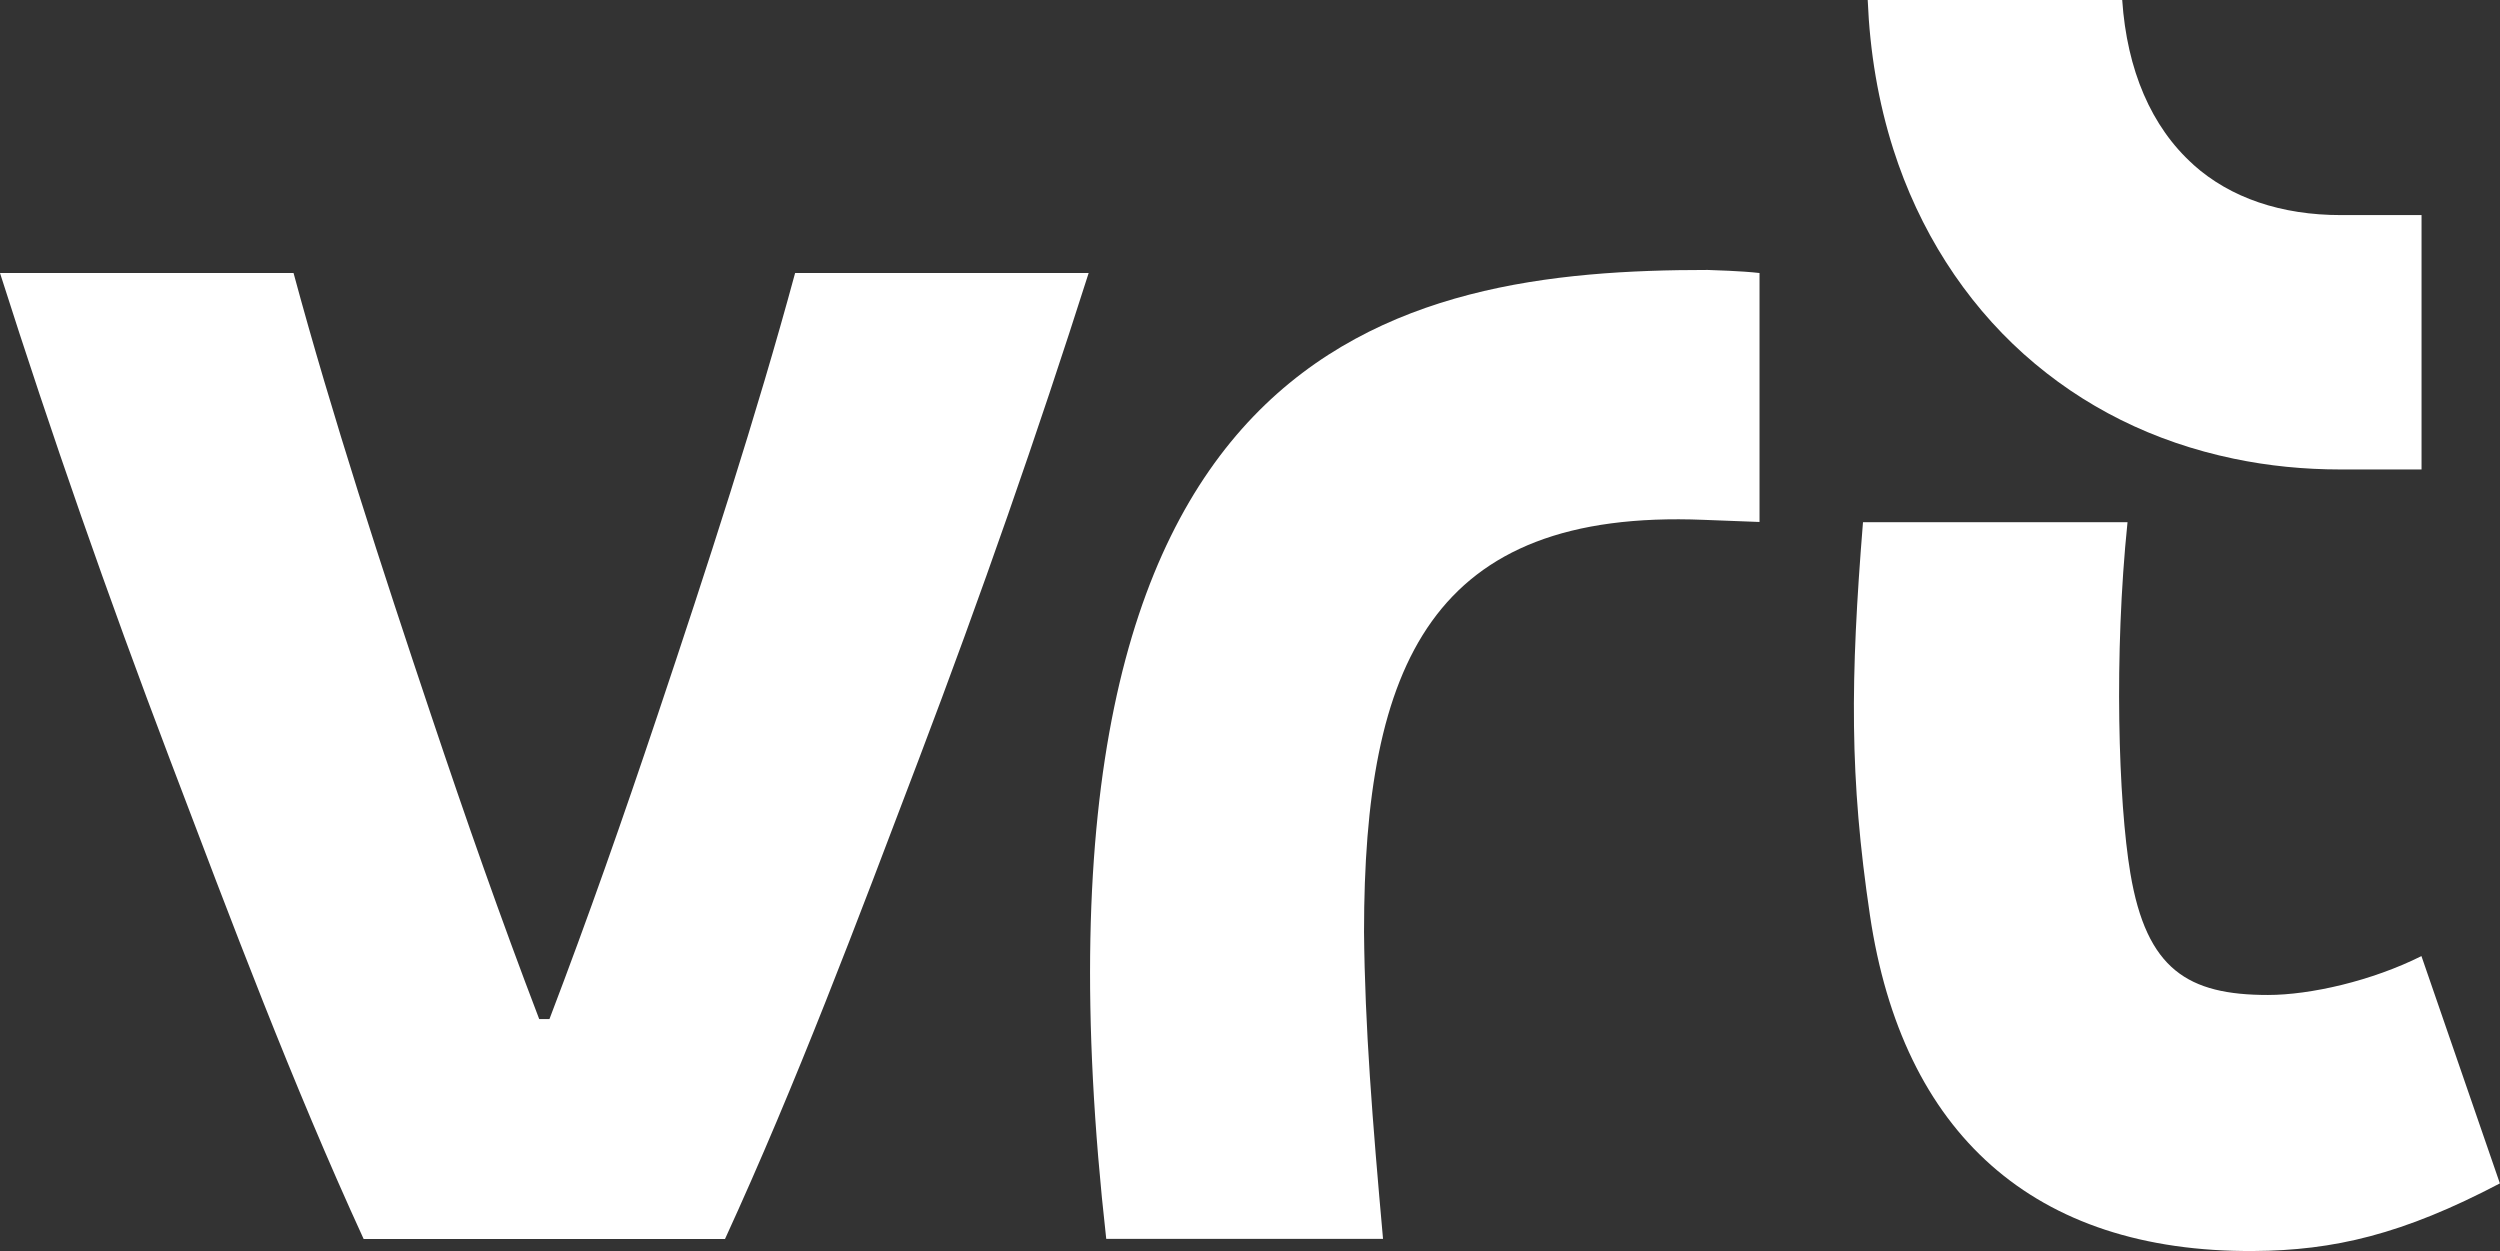 <?xml version="1.0" encoding="UTF-8"?><svg id="a" xmlns="http://www.w3.org/2000/svg" viewBox="0 0 211.89 106.03"><rect x="0" y="0" width="211.89" height="106.03" fill="#333333" stroke="none"/><defs><style>.b{fill:#fff;}</style></defs><path class="b" d="M185.91,13.96c-3.58-3.2-5.64-8.04-6.04-13.96h-21.57c.18,4.43,.9,8.66,2.17,12.65,2.18,6.84,6.01,12.84,11.07,17.37,4.99,4.46,10.98,7.44,17.8,8.86,2.92,.61,5.94,.91,9.03,.91h6.87V18.23h-6.83c-5.04,0-9.35-1.44-12.51-4.27"/><path class="b" d="M144.73,22.88c-26.15,0-59.54,5.76-50.97,82.12h23.46c-.89-9.91-1.54-18.05-1.61-26.01,0-22.69,5.72-35.87,28.79-34.93l4.73,.18V23.14c-1.55-.18-3.9-.24-4.39-.26"/><path class="b" d="M205.24,81.03c-4.21,2.11-9.42,3.3-13.02,3.3-6.76,0-10.29-2.14-11.66-10.32-1.02-6.08-1.4-18.51-.24-29.75h-22.42c-1.08,13.38-1.15,21.63,.59,33.32,2.74,18.45,13.85,28.58,32.52,28.45,6.78-.04,12.63-1.4,20.87-5.73l-6.65-19.27Z"/><path class="b" d="M46.57,86.37c3.3-8.65,6.18-16.86,9.18-25.81,4.12-12.28,8.42-25.52,11.64-37.42h24.88c-4.35,13.66-9.12,27.32-14.39,41.2-5.27,13.88-10.36,27.44-16.43,40.67H30.82c-6.07-13.23-11.16-26.79-16.43-40.67C9.12,50.46,4.35,36.8,0,23.14H24.88c3.21,11.9,7.52,25.14,11.64,37.42,3,8.95,5.88,17.17,9.18,25.81h.86Z"/></svg>